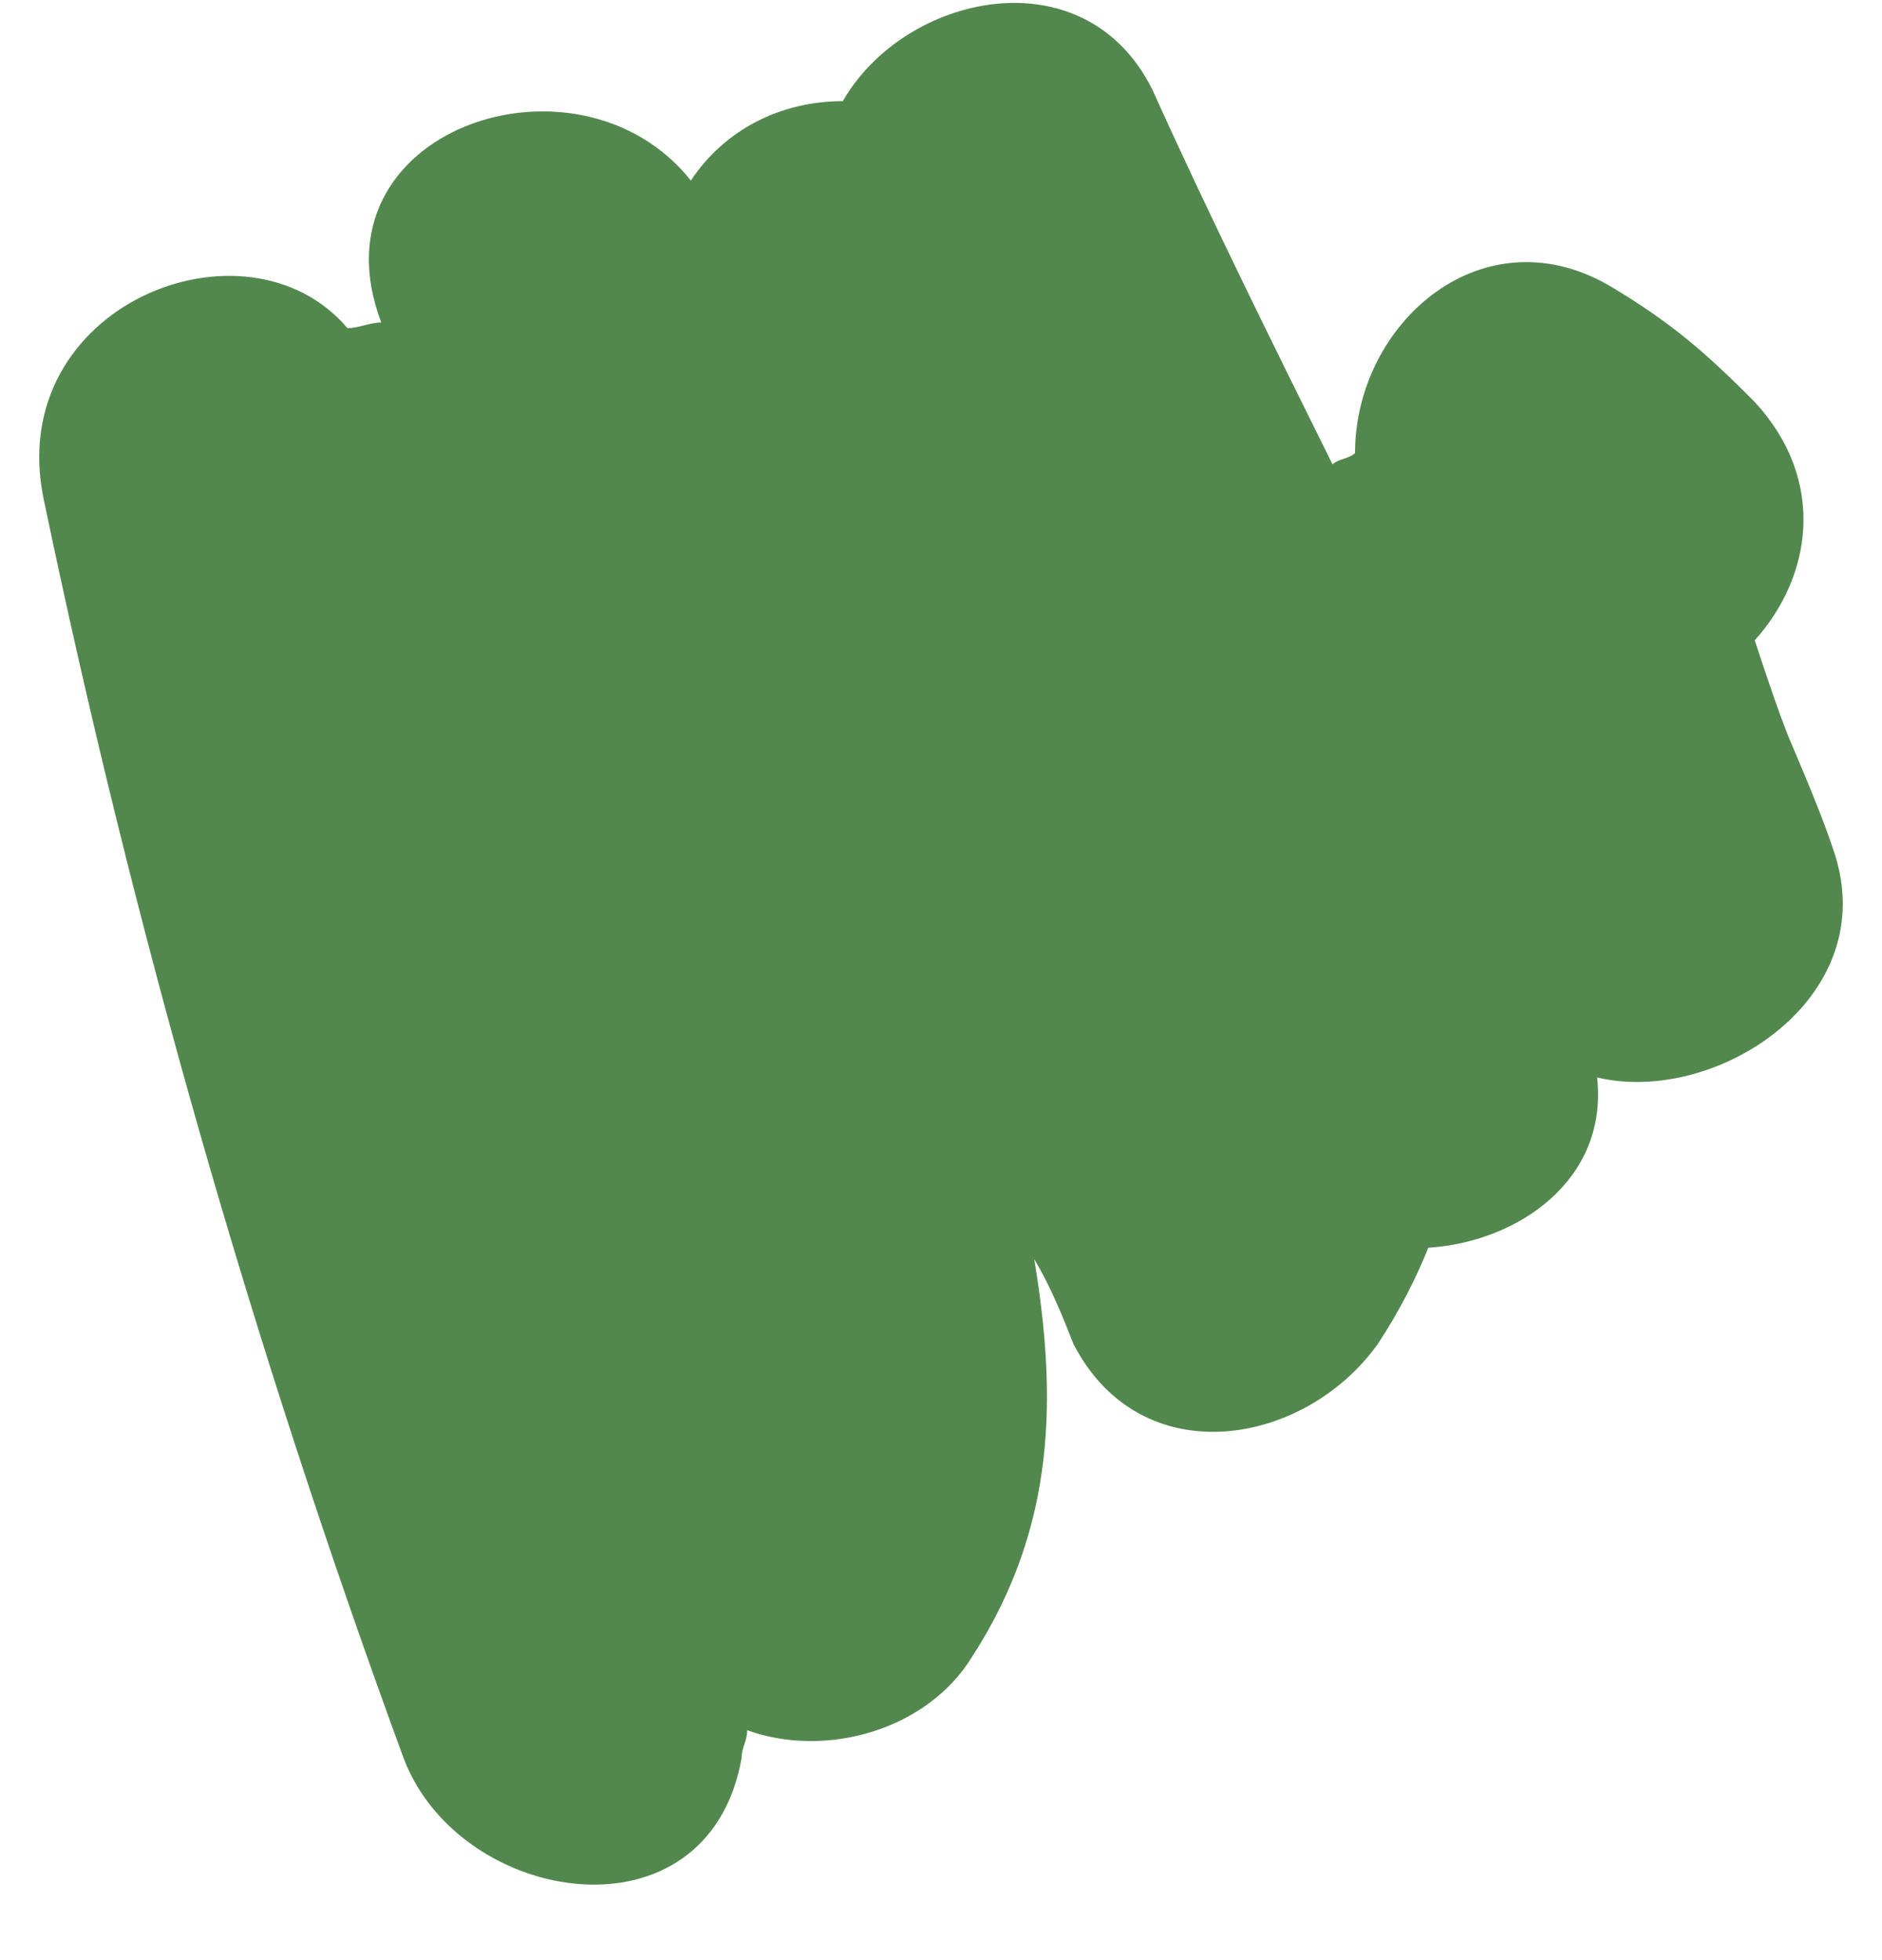 <?xml version="1.0" encoding="UTF-8"?> <svg xmlns="http://www.w3.org/2000/svg" width="24" height="25" viewBox="0 0 24 25" fill="none"> <path d="M23.382 10.846C23.239 10.412 23.023 9.905 22.808 9.398C22.664 9.036 22.521 8.602 22.377 8.167C23.095 7.371 23.31 6.14 22.377 5.127C21.731 4.475 21.3 4.113 20.583 3.679C18.932 2.665 17.28 4.113 17.28 5.778C17.209 5.851 17.065 5.851 16.993 5.923C16.204 4.33 15.414 2.737 14.696 1.145C13.835 -0.593 11.538 -0.086 10.748 1.29C9.959 1.29 9.241 1.652 8.81 2.303C7.374 0.493 3.929 1.652 4.862 4.113C4.718 4.113 4.575 4.185 4.431 4.185C3.139 2.665 0.052 3.896 0.555 6.357C1.703 11.86 3.211 17.145 5.149 22.43C5.867 24.312 9.025 24.819 9.456 22.43C9.456 22.285 9.528 22.212 9.528 22.068C10.533 22.43 11.825 22.068 12.399 21.127C13.476 19.461 13.476 17.796 13.189 16.059C13.404 16.421 13.548 16.783 13.691 17.145C14.553 18.81 16.634 18.448 17.568 17.145C17.855 16.71 18.07 16.276 18.214 15.914C19.362 15.841 20.511 15.045 20.367 13.742C21.875 14.104 24.028 12.728 23.382 10.846Z" fill="#52884D"></path> </svg> 